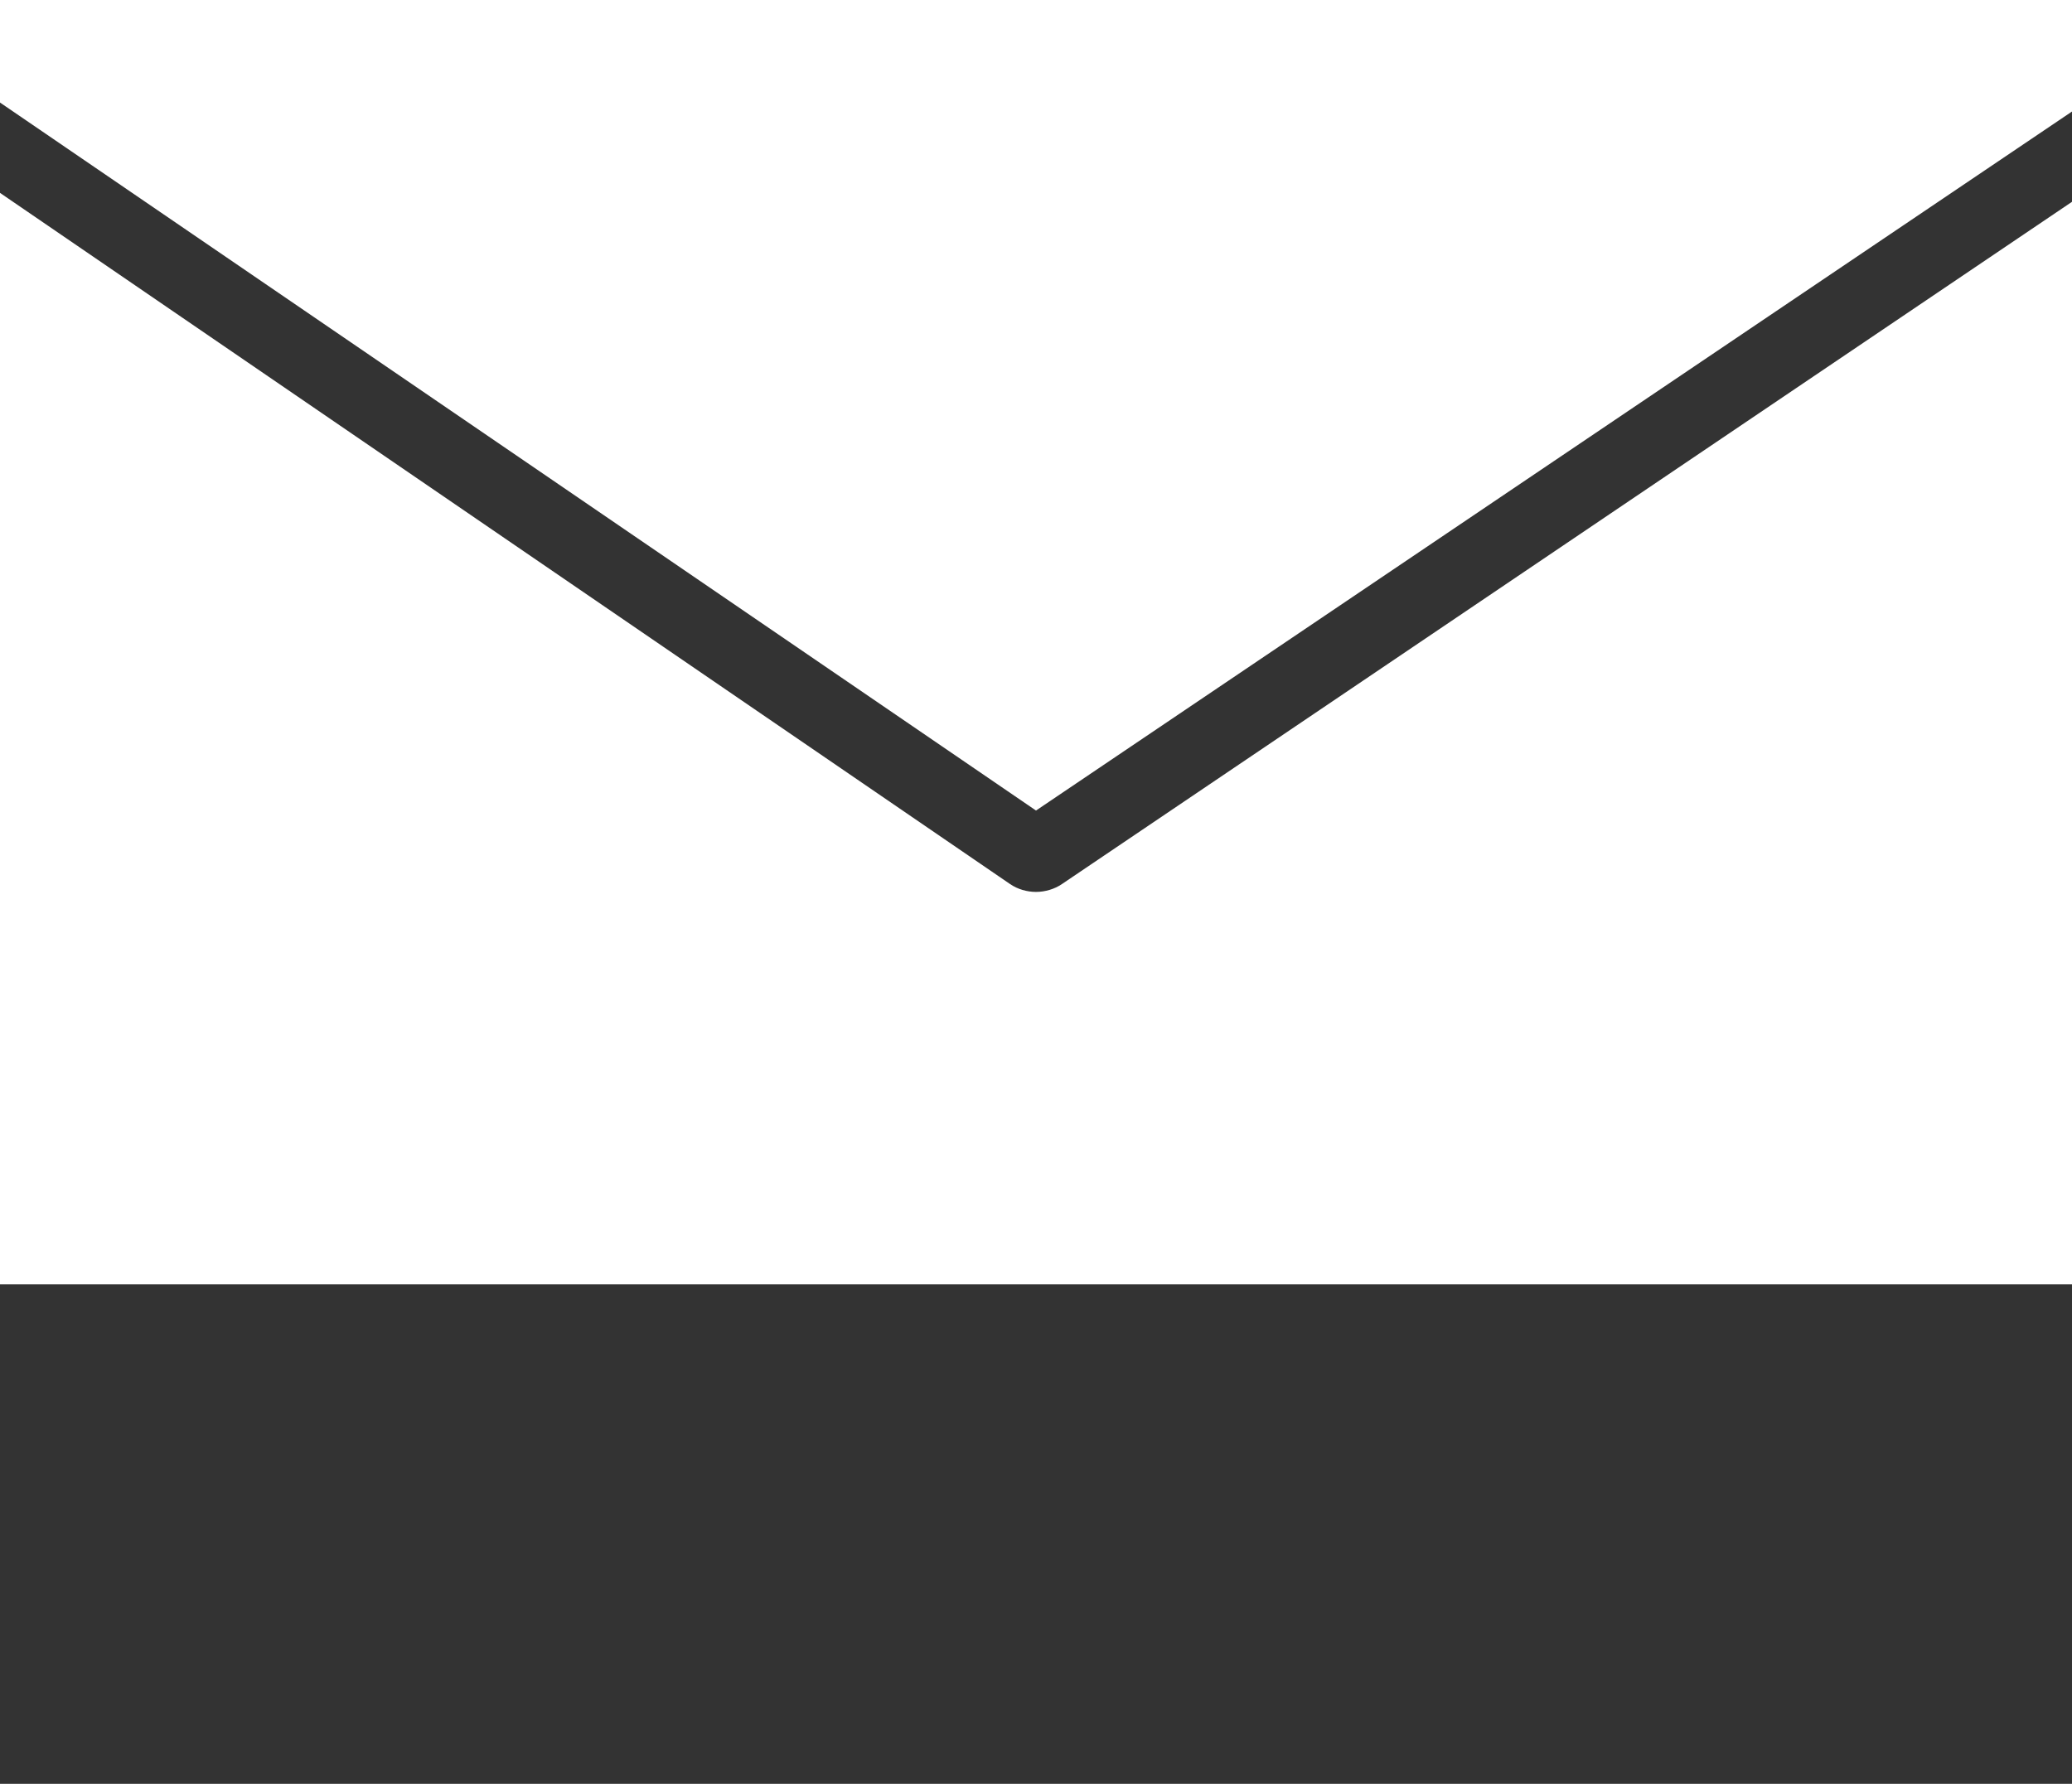 <svg width="36" height="31" viewBox="0 0 36 31" fill="none" xmlns="http://www.w3.org/2000/svg">
<rect x="0" y="0" width="36" height="31" fill="#333333" stroke="none"/>
<g style="mix-blend-mode:luminosity">
<path d="M0 0V1.782L18 14.086L36 1.938V0H0ZM0 3.352V22.32H36V3.507L18.45 15.364C18.321 15.452 18.157 15.5 18 15.5C17.843 15.5 17.682 15.454 17.55 15.364L0 3.352Z" fill="white"/>
</g>
</svg>
